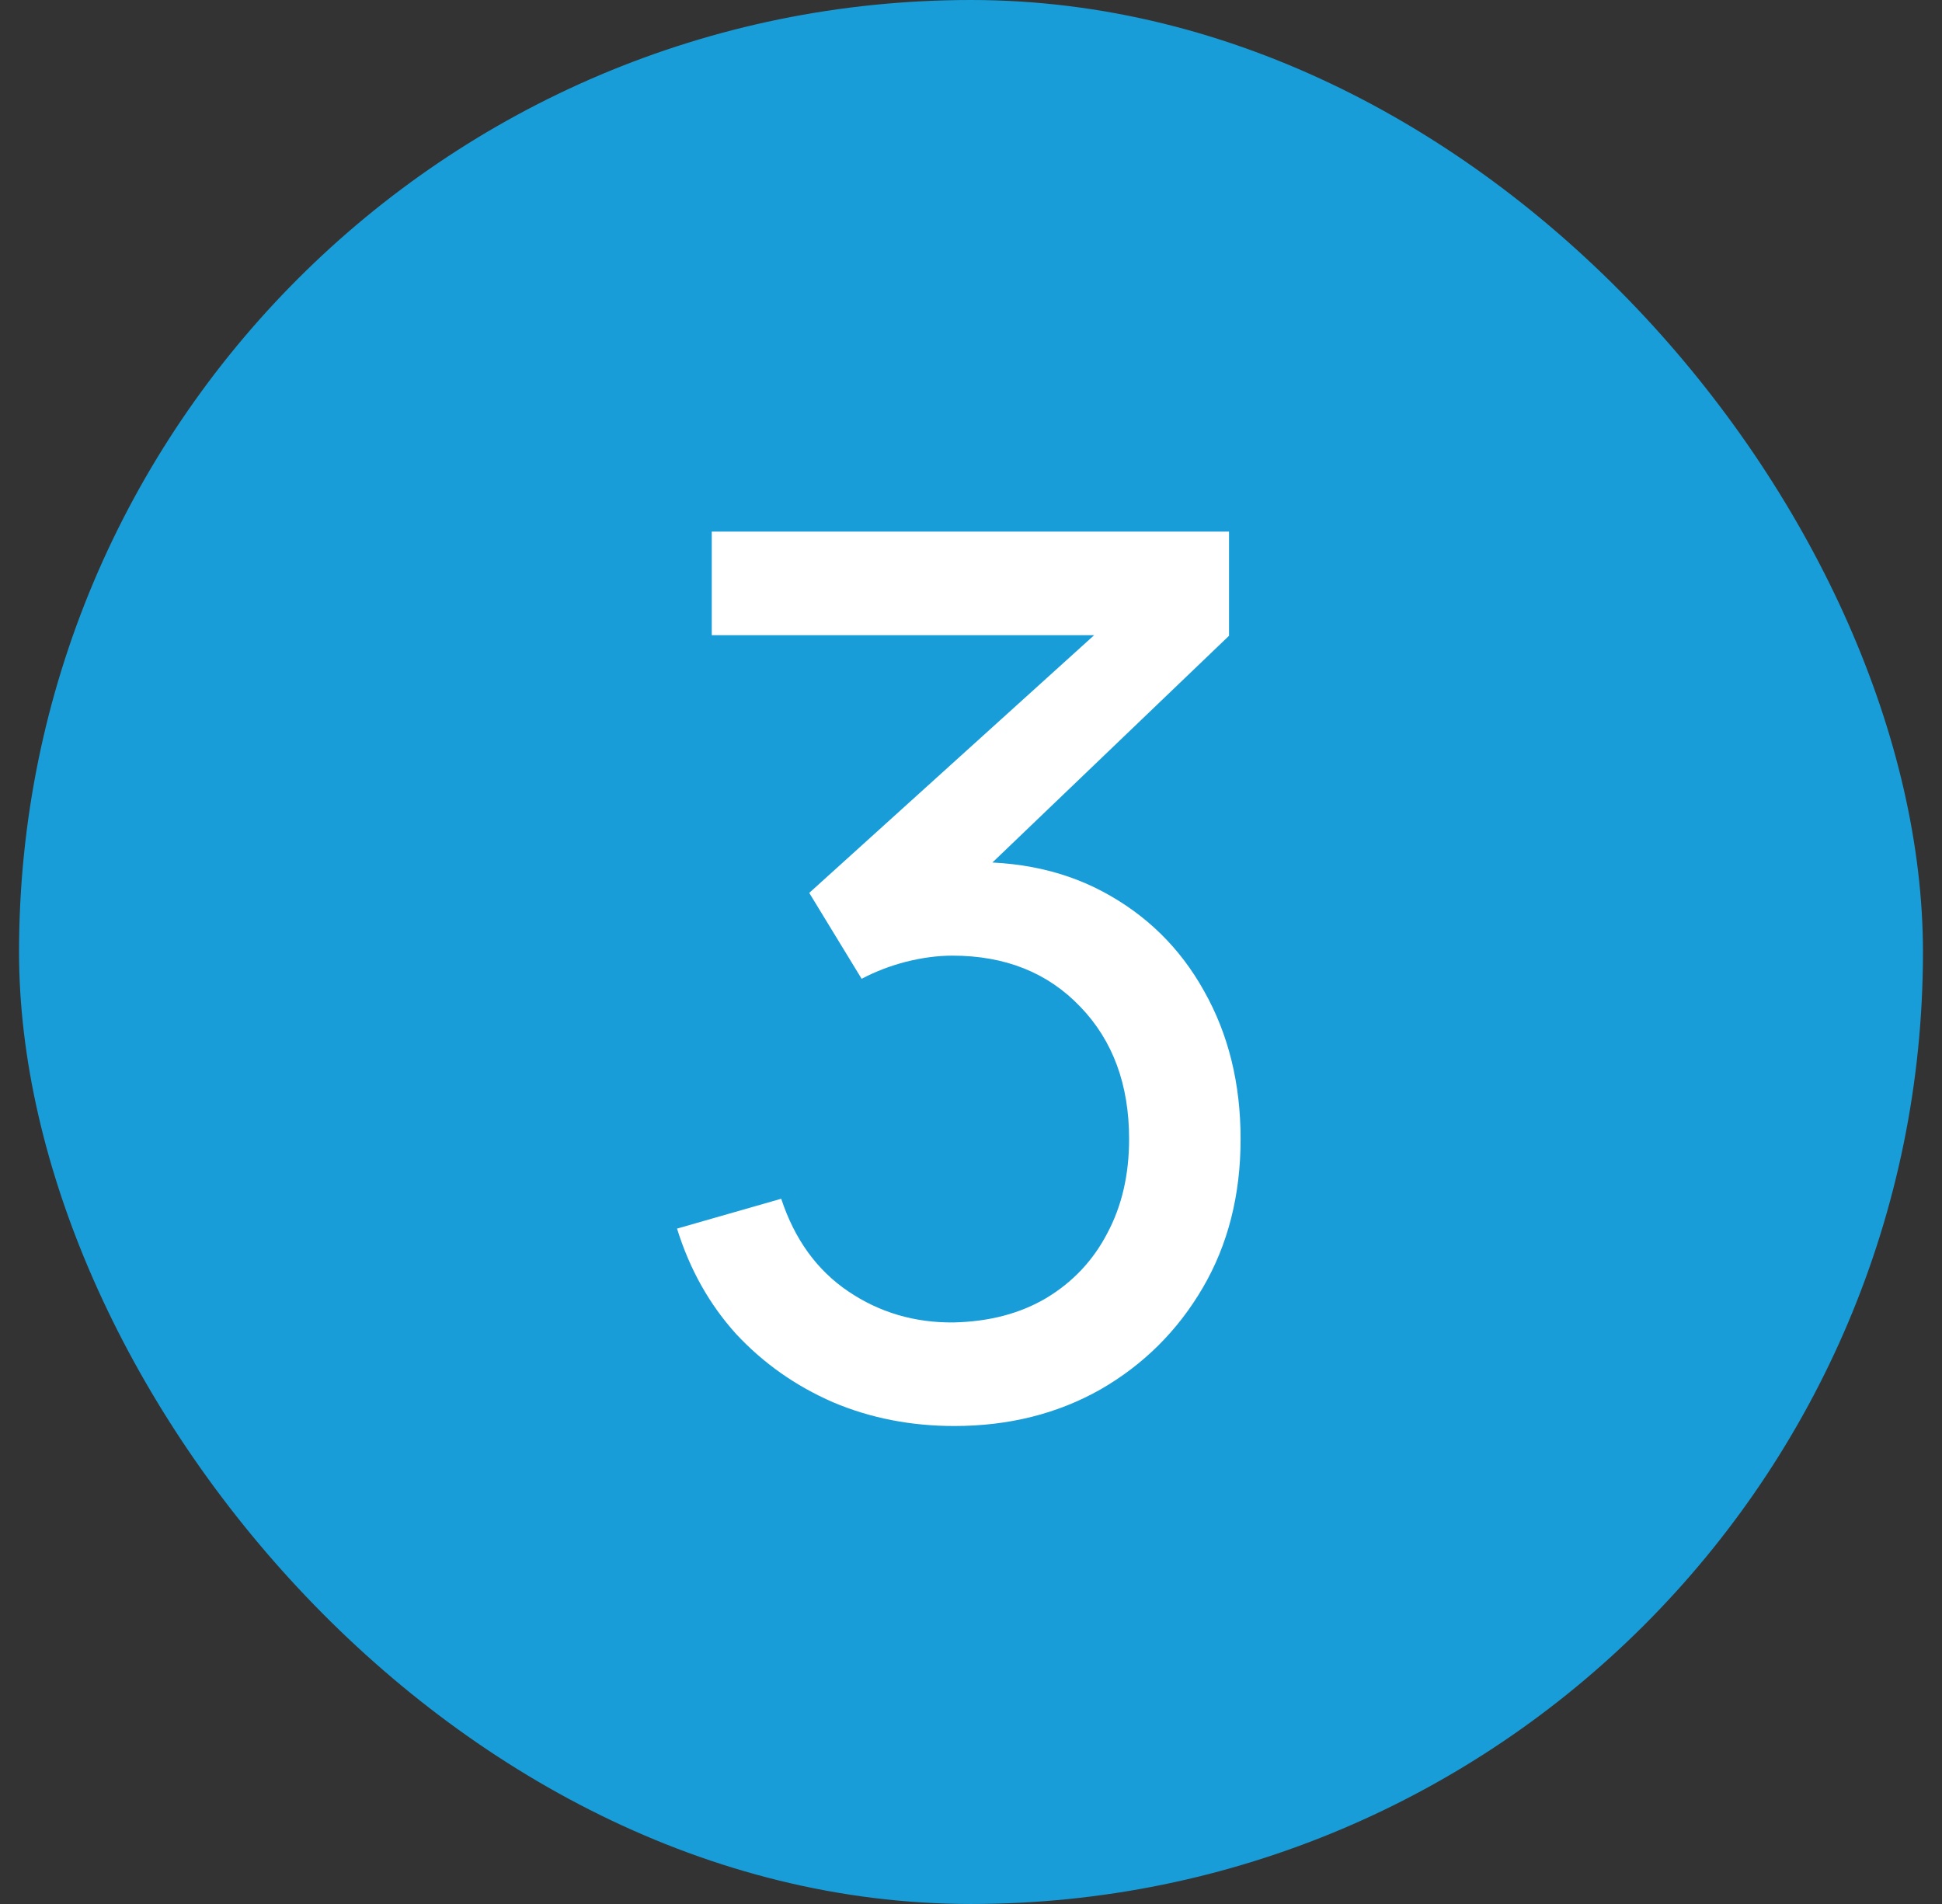 <?xml version="1.0" encoding="UTF-8"?> <svg xmlns="http://www.w3.org/2000/svg" width="51" height="50" viewBox="0 0 51 50" fill="none"><rect x="0" y="0" width="51" height="50" fill="#333333" stroke="none"/><rect x="0.5" width="50" height="50" rx="25" fill="#199DD8"></rect><path d="M25.06 37.448C23.919 37.448 22.857 37.24 21.876 36.824C20.895 36.397 20.047 35.8 19.332 35.032C18.628 34.253 18.111 33.331 17.78 32.264L20.516 31.48C20.868 32.547 21.455 33.357 22.276 33.912C23.097 34.467 24.02 34.739 25.044 34.728C25.983 34.707 26.793 34.493 27.476 34.088C28.169 33.672 28.703 33.107 29.076 32.392C29.46 31.677 29.652 30.851 29.652 29.912C29.652 28.483 29.225 27.325 28.372 26.44C27.519 25.544 26.399 25.096 25.012 25.096C24.628 25.096 24.223 25.149 23.796 25.256C23.38 25.363 22.991 25.512 22.628 25.704L21.252 23.448L29.796 15.72L30.164 16.68H18.692V13.96H32.276V16.696L24.996 23.672L24.964 22.664C26.489 22.557 27.823 22.808 28.964 23.416C30.105 24.024 30.991 24.893 31.62 26.024C32.26 27.155 32.58 28.451 32.58 29.912C32.58 31.384 32.249 32.685 31.588 33.816C30.927 34.947 30.031 35.837 28.9 36.488C27.769 37.128 26.489 37.448 25.06 37.448Z" fill="white"></path></svg> 